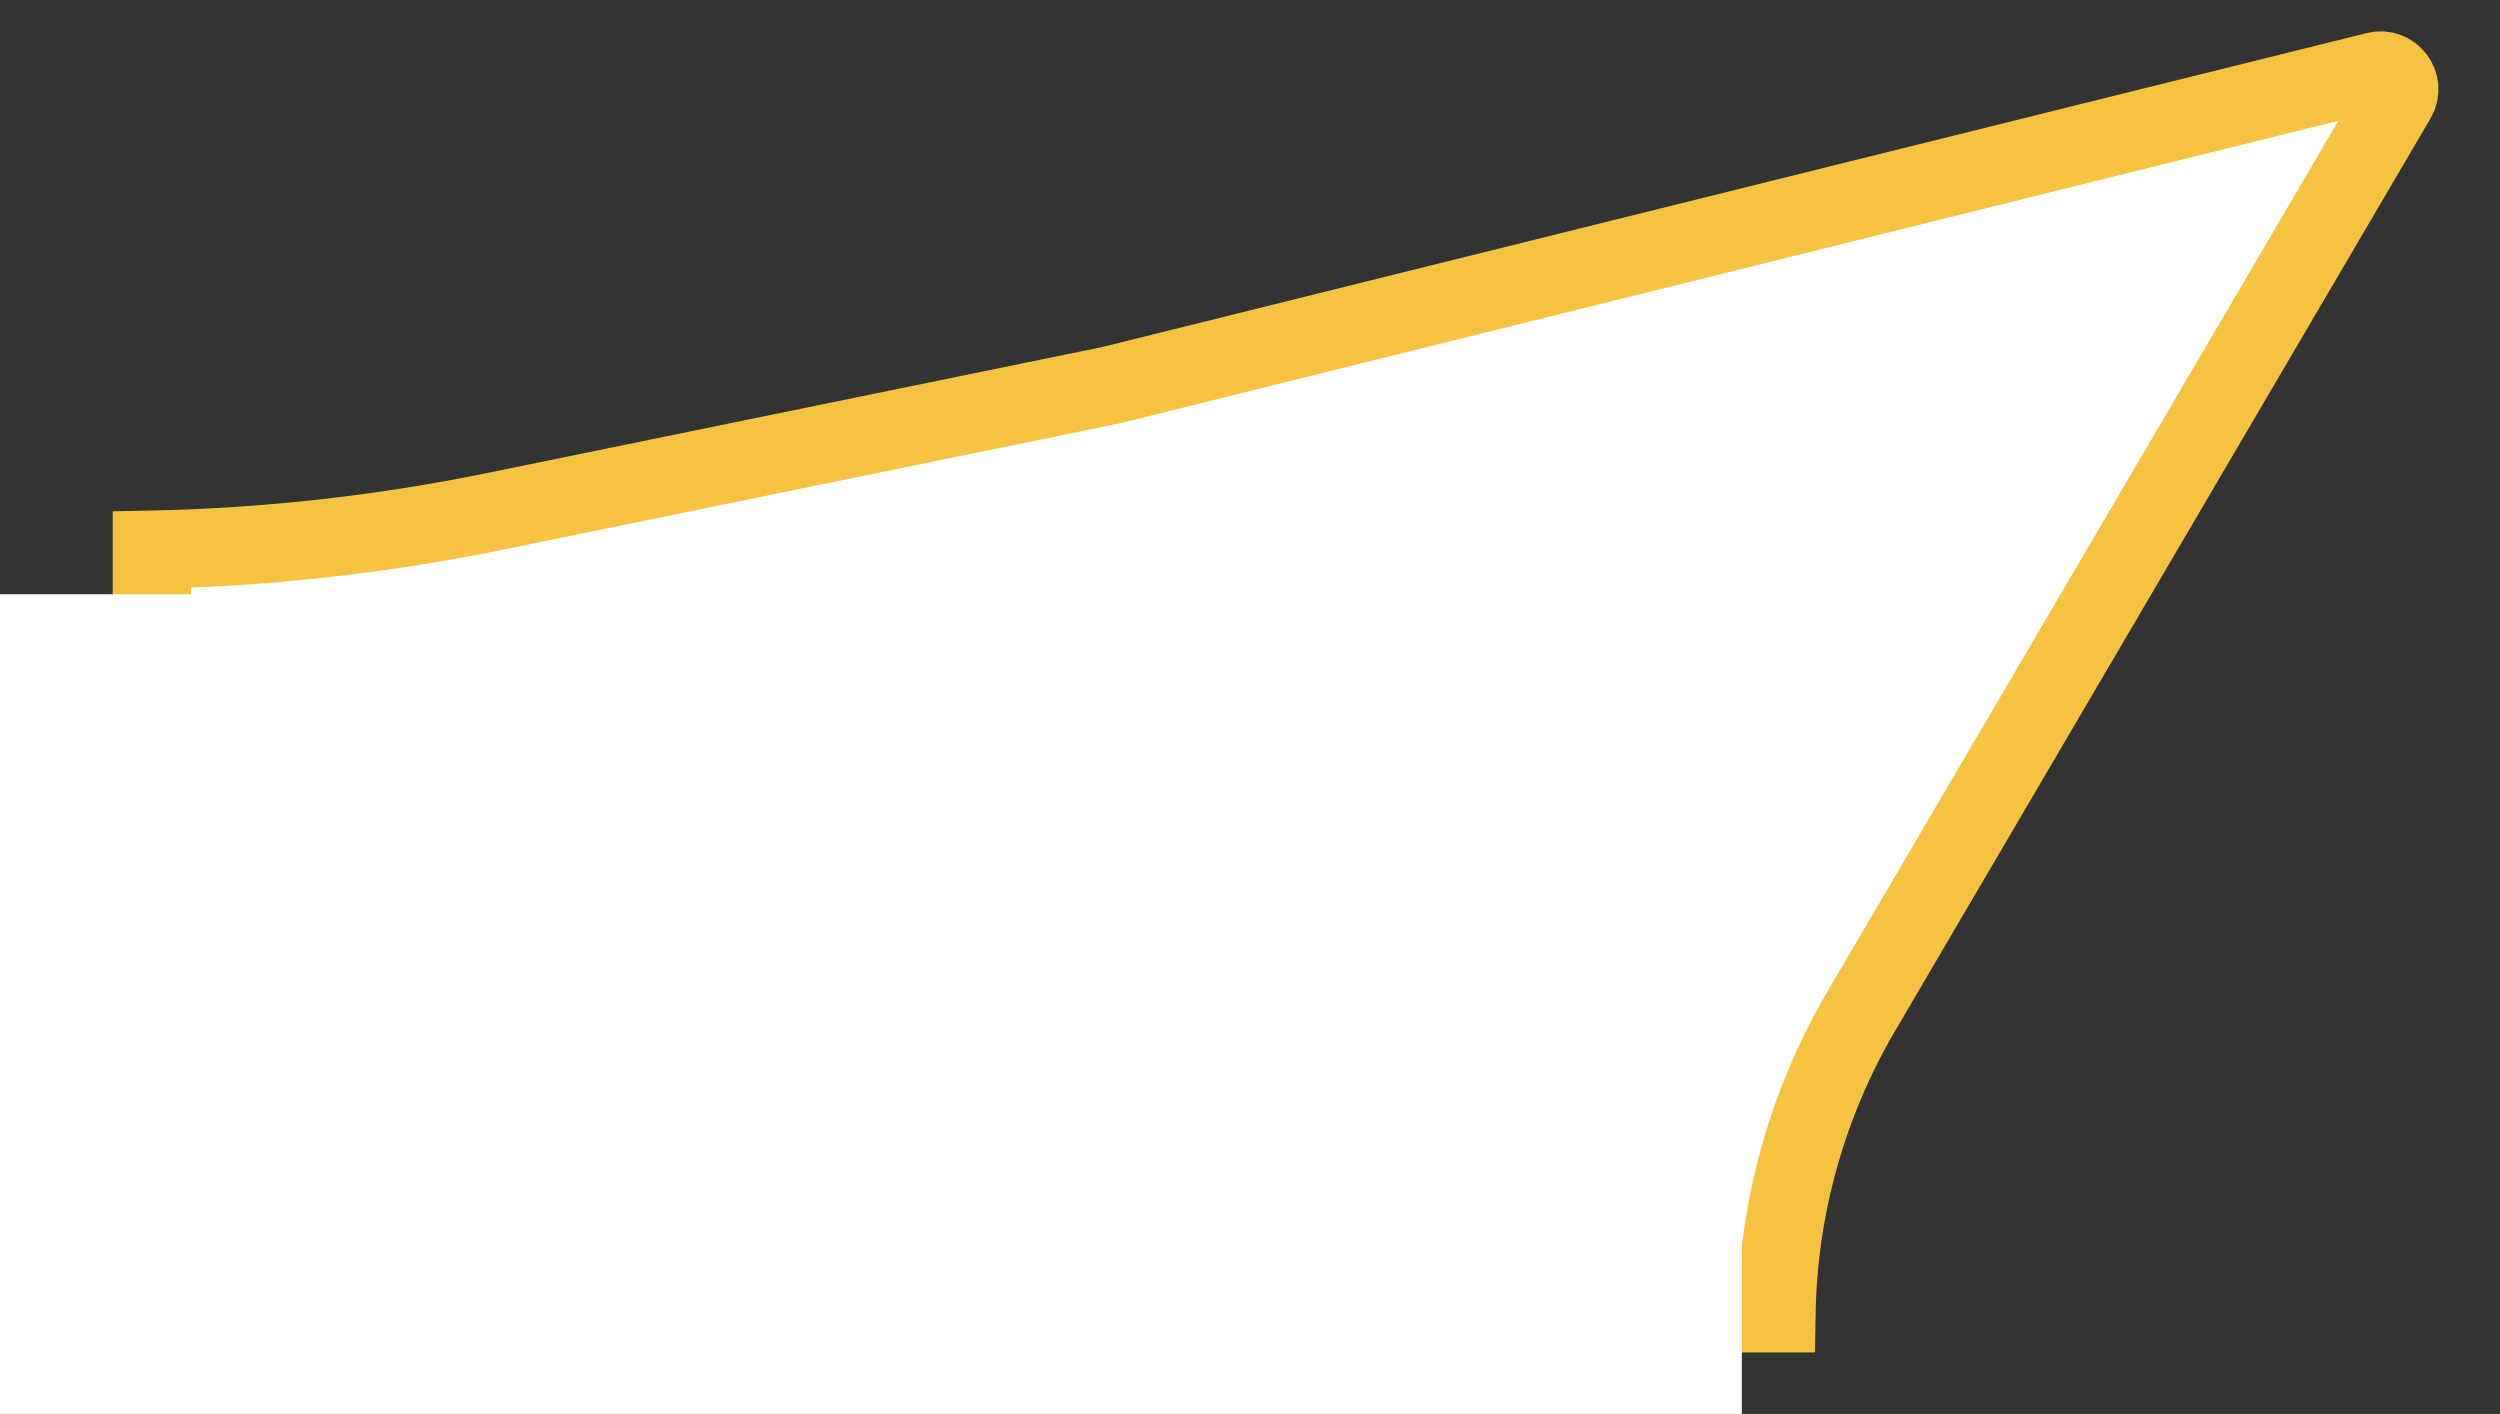 <svg width="122" height="69" viewBox="0 0 122 69" fill="none" xmlns="http://www.w3.org/2000/svg">
<rect x="0" y="0" width="122" height="69" fill="#333333" stroke="none"/>
<path d="M54.245 18.79L54.207 18.799L54.169 18.807L24.172 24.951C18.651 26.081 13.041 26.708 7.41 26.824V64.09H86.692C86.779 58.902 88.204 53.822 90.833 49.342L116.959 4.817C117.368 4.12 116.736 3.275 115.952 3.469L54.245 18.79Z" fill="white" stroke="#F5C242" stroke-width="3.82"/>
<rect y="29" width="85" height="40" fill="white"/>
</svg>
